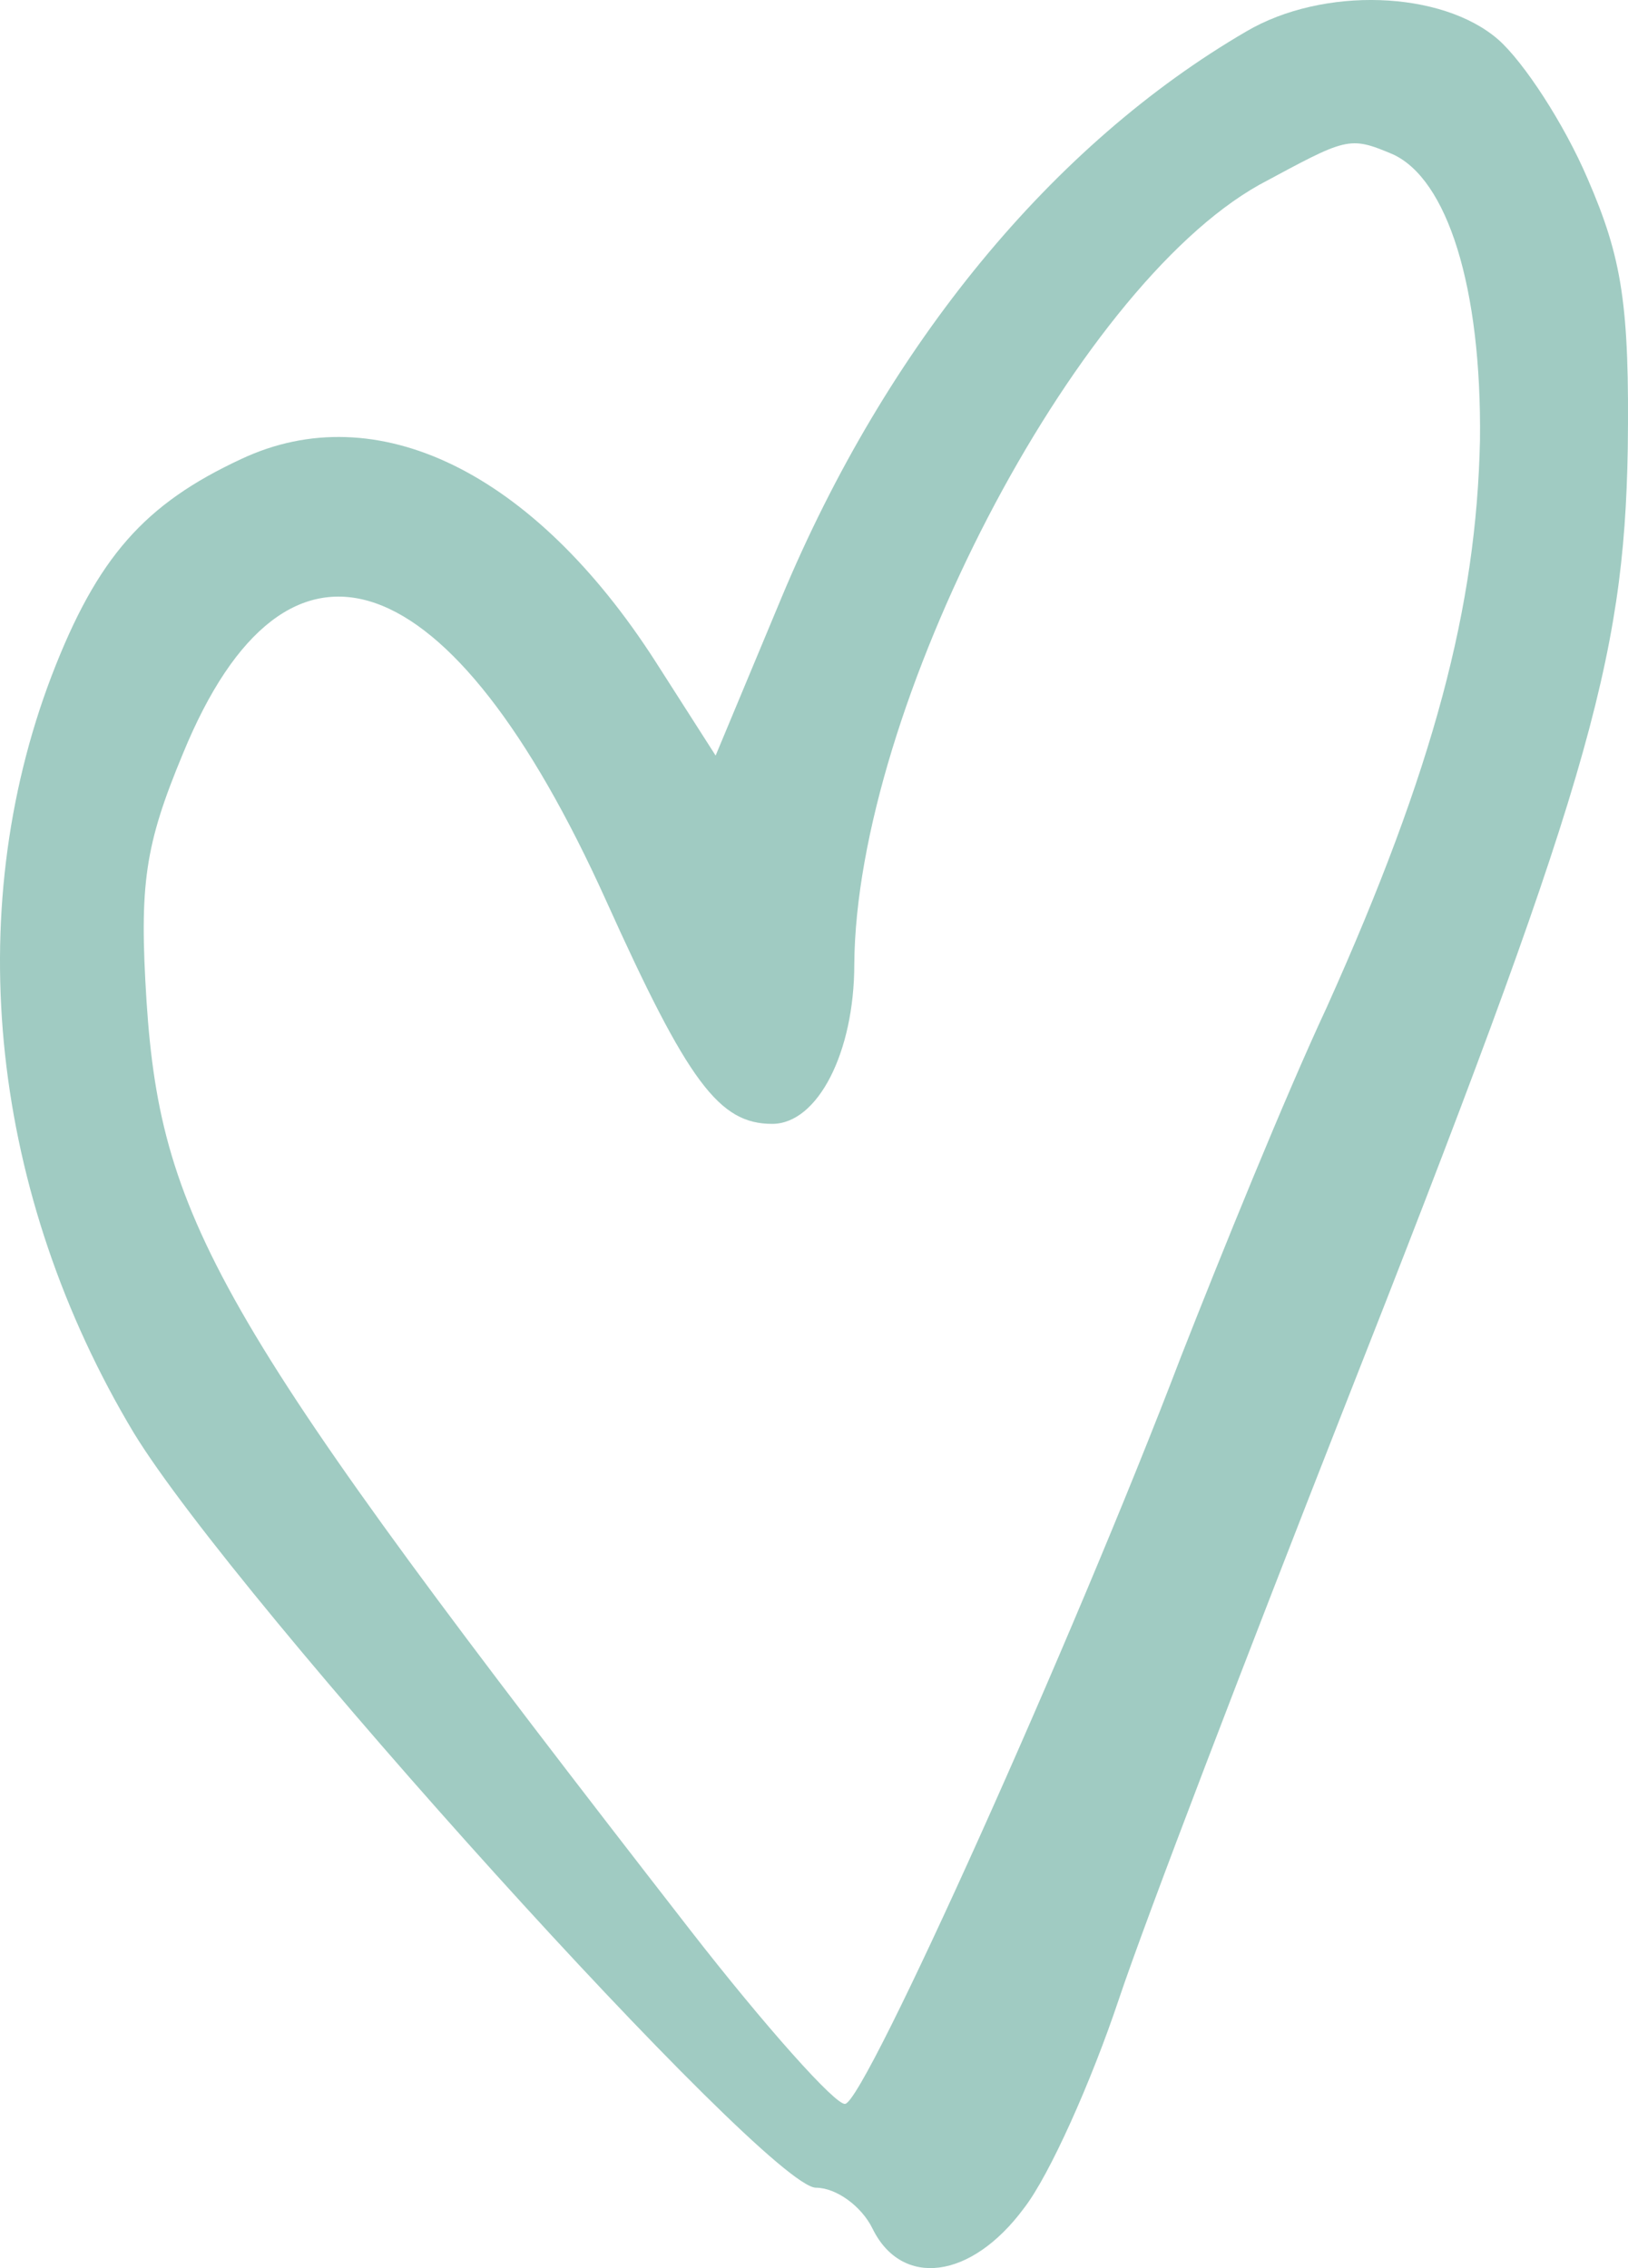 <?xml version="1.0" encoding="UTF-8"?> <svg xmlns="http://www.w3.org/2000/svg" width="28" height="39" viewBox="0 0 28 39" fill="none"><g clip-path="url(#clip0_35_16)"><path d="M21.438 0.539C18.113 2.474 15.258 5.921 13.438 10.284L12.308 12.992L11.273 11.374C9.171 8.103 6.473 6.801 4.151 7.892C2.488 8.665 1.672 9.58 0.888 11.62C-0.681 15.736 -0.147 20.556 2.3 24.637C4.057 27.521 13.187 37.618 14.034 37.618C14.379 37.618 14.818 37.934 15.007 38.322C15.508 39.342 16.701 39.201 17.611 37.97C18.05 37.407 18.771 35.789 19.242 34.381C19.713 32.974 21.47 28.401 23.101 24.25C27.305 13.591 27.933 11.374 27.996 7.716C28.027 5.253 27.901 4.444 27.305 3.072C26.898 2.122 26.207 1.067 25.768 0.68C24.795 -0.165 22.756 -0.235 21.438 0.539ZM23.948 2.65C24.89 3.072 25.486 4.936 25.454 7.575C25.392 10.424 24.67 13.204 22.819 17.32C22.097 18.867 20.999 21.576 20.309 23.335C18.458 28.19 14.881 36.14 14.536 36.176C14.379 36.211 13.155 34.839 11.869 33.185C3.806 22.808 2.771 21.049 2.52 17.214C2.394 15.209 2.488 14.54 3.147 12.957C4.935 8.595 7.759 9.58 10.426 15.49C11.838 18.621 12.371 19.325 13.281 19.325C14.065 19.325 14.693 18.093 14.693 16.581C14.724 12.183 18.458 4.972 21.658 3.178C23.164 2.368 23.195 2.333 23.948 2.65Z" fill="#A0CBC2"></path></g><defs><clipPath id="clip0_35_16"><rect width="28" height="39" fill="white"></rect></clipPath></defs></svg> 